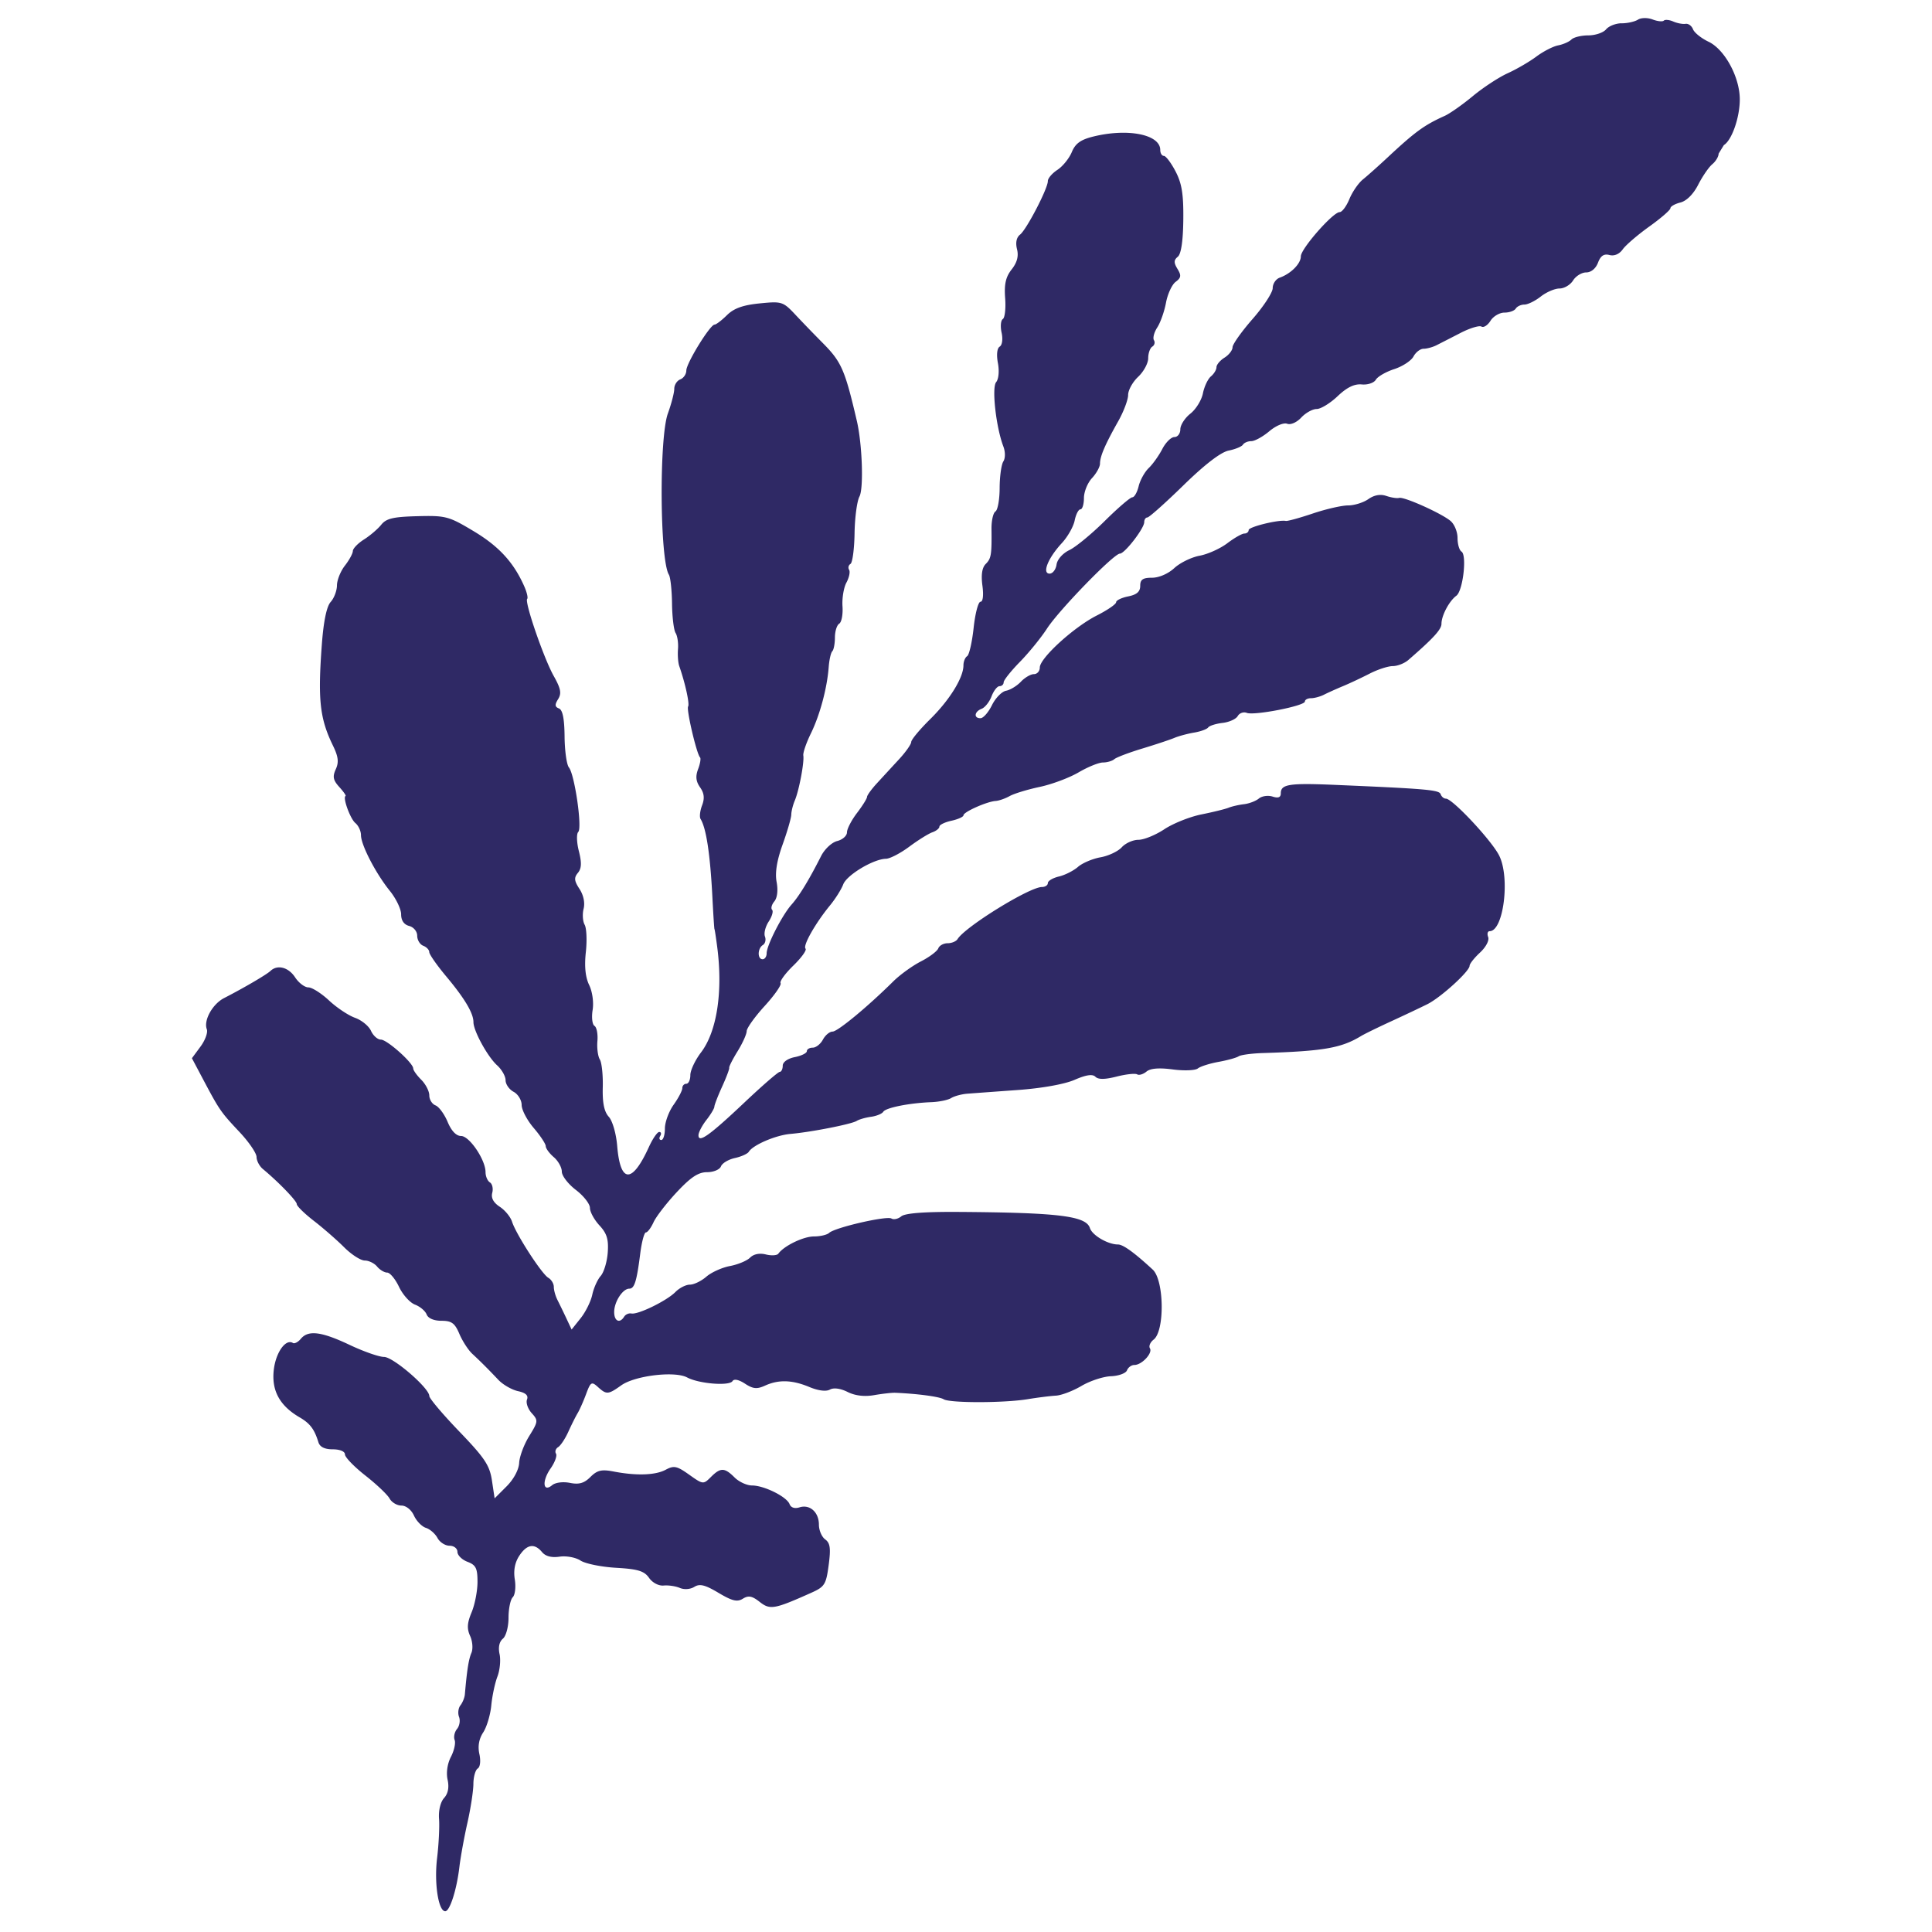 <?xml version="1.0" encoding="UTF-8"?> <svg xmlns="http://www.w3.org/2000/svg" fill="none" viewBox="0 0 250 250" height="250" width="250"> <path fill="#2f2965" d="M209.848 3.018c0.752 -0.005 1.697 -0.218 2.102 -0.474 0.415 -0.263 1.242 -0.274 1.896 -0.025 0.638 0.243 1.29 0.31 1.45 0.15 0.16 -0.16 0.71 -0.109 1.223 0.115 0.512 0.223 1.228 0.358 1.588 0.3 0.361 -0.059 0.796 0.256 0.966 0.7 0.17 0.443 1.072 1.168 2.004 1.611 2.103 0.998 4.051 4.589 4.051 7.467 0 2.332 -1.028 5.282 -2.06 5.913l-0.68 1.106c0 0.38 -0.368 0.996 -0.818 1.369s-1.271 1.568 -1.825 2.654c-0.623 1.22 -1.503 2.1 -2.301 2.3 -0.711 0.179 -1.293 0.511 -1.293 0.74 0 0.228 -1.228 1.293 -2.729 2.367 -1.501 1.074 -3.048 2.402 -3.439 2.952 -0.441 0.621 -1.092 0.9 -1.718 0.736 -0.721 -0.189 -1.143 0.094 -1.485 0.995 -0.288 0.757 -0.896 1.258 -1.527 1.258 -0.576 0 -1.34 0.468 -1.697 1.04 -0.357 0.572 -1.146 1.04 -1.754 1.04 -0.607 0 -1.699 0.468 -2.426 1.04 -0.727 0.572 -1.68 1.04 -2.119 1.04 -0.438 0 -0.941 0.234 -1.118 0.52 -0.177 0.286 -0.836 0.52 -1.465 0.52 -0.629 0 -1.442 0.477 -1.806 1.06 -0.364 0.583 -0.889 0.919 -1.167 0.747 -0.278 -0.172 -1.498 0.2 -2.712 0.825a545.675 545.675 0 0 1 -3.109 1.591c-0.496 0.25 -1.248 0.454 -1.671 0.454 -0.423 0 -1.009 0.449 -1.302 0.998 -0.294 0.549 -1.413 1.284 -2.487 1.633 -1.074 0.349 -2.149 0.968 -2.388 1.376 -0.242 0.411 -1.05 0.682 -1.819 0.61 -0.96 -0.091 -1.918 0.376 -3.128 1.524 -0.959 0.911 -2.178 1.656 -2.708 1.656 -0.53 0 -1.428 0.498 -1.995 1.106 -0.588 0.631 -1.372 0.976 -1.825 0.801 -0.448 -0.172 -1.458 0.253 -2.313 0.973 -0.835 0.703 -1.88 1.278 -2.322 1.278 -0.442 0 -0.93 0.204 -1.084 0.453 -0.154 0.249 -0.986 0.594 -1.849 0.767 -1.014 0.203 -3.083 1.791 -5.843 4.485 -2.35 2.294 -4.455 4.171 -4.678 4.171 -0.222 0 -0.405 0.27 -0.405 0.601 0 0.81 -2.525 4.077 -3.151 4.077 -0.781 0 -7.871 7.291 -9.436 9.704 -0.773 1.192 -2.35 3.131 -3.505 4.309 -1.155 1.178 -2.099 2.366 -2.099 2.64 0 0.274 -0.24 0.499 -0.533 0.499 -0.293 0 -0.757 0.591 -1.032 1.313 -0.274 0.722 -0.853 1.449 -1.286 1.615 -0.95 0.364 -1.048 1.235 -0.138 1.218 0.358 -0.006 1.022 -0.767 1.476 -1.689 0.455 -0.923 1.273 -1.761 1.819 -1.863 0.546 -0.102 1.411 -0.628 1.923 -1.169s1.271 -0.983 1.689 -0.983c0.418 0 0.759 -0.386 0.759 -0.858 0 -1.208 4.396 -5.219 7.374 -6.728 1.376 -0.697 2.501 -1.468 2.501 -1.714s0.702 -0.586 1.559 -0.758c1.116 -0.223 1.559 -0.611 1.559 -1.364 0 -0.819 0.34 -1.052 1.532 -1.052 0.897 0 2.09 -0.517 2.876 -1.245 0.739 -0.685 2.213 -1.406 3.275 -1.603 1.062 -0.197 2.676 -0.924 3.586 -1.614 0.91 -0.691 1.904 -1.256 2.209 -1.256 0.305 0 0.555 -0.204 0.555 -0.453 0 -0.414 3.883 -1.365 4.816 -1.18 0.219 0.044 1.79 -0.39 3.492 -0.963s3.751 -1.042 4.554 -1.042c0.803 0 1.982 -0.366 2.621 -0.813 0.764 -0.535 1.559 -0.677 2.324 -0.417 0.64 0.218 1.389 0.333 1.665 0.256 0.635 -0.177 5.44 1.976 6.646 2.978 0.5 0.416 0.91 1.407 0.91 2.204s0.23 1.59 0.51 1.763c0.729 0.451 0.192 5.084 -0.663 5.715 -0.926 0.683 -1.926 2.569 -1.926 3.63 0 0.733 -1.043 1.872 -4.288 4.686 -0.5 0.433 -1.404 0.788 -2.008 0.788 -0.604 0 -1.949 0.437 -2.989 0.971 -1.04 0.534 -2.591 1.264 -3.449 1.62 -0.858 0.357 -1.965 0.856 -2.462 1.108 -0.496 0.253 -1.257 0.459 -1.689 0.459 -0.433 0 -0.787 0.191 -0.787 0.425 0 0.566 -6.545 1.847 -7.521 1.472 -0.422 -0.162 -0.949 0.023 -1.171 0.413 -0.222 0.389 -1.105 0.787 -1.963 0.886 -0.858 0.098 -1.695 0.363 -1.861 0.589 -0.166 0.226 -0.985 0.523 -1.819 0.662 -0.834 0.139 -1.985 0.448 -2.557 0.688 -0.572 0.24 -2.443 0.861 -4.158 1.381 -1.715 0.519 -3.341 1.137 -3.612 1.372 -0.272 0.235 -0.931 0.428 -1.467 0.428 -0.535 0 -1.955 0.576 -3.156 1.28 -1.201 0.704 -3.464 1.55 -5.03 1.881 -1.565 0.331 -3.314 0.864 -3.886 1.185 -0.572 0.321 -1.39 0.606 -1.819 0.634 -1.128 0.074 -4.158 1.422 -4.158 1.851 0 0.201 -0.702 0.519 -1.559 0.707 -0.858 0.188 -1.559 0.531 -1.559 0.76 0 0.23 -0.41 0.56 -0.91 0.735 -0.5 0.174 -1.845 1.012 -2.989 1.862 -1.143 0.85 -2.497 1.554 -3.009 1.563 -1.625 0.03 -5.072 2.095 -5.536 3.316 -0.246 0.648 -1.012 1.866 -1.702 2.707 -1.909 2.328 -3.552 5.229 -3.176 5.605 0.185 0.185 -0.524 1.172 -1.575 2.193 -1.051 1.021 -1.796 2.045 -1.653 2.275 0.142 0.23 -0.784 1.559 -2.058 2.954 -1.274 1.394 -2.322 2.859 -2.328 3.254 -0.006 0.395 -0.534 1.564 -1.174 2.599 -0.639 1.034 -1.128 1.997 -1.086 2.14 0.042 0.143 -0.371 1.241 -0.917 2.44 -0.546 1.199 -0.998 2.369 -1.005 2.599 -0.006 0.23 -0.469 1.003 -1.028 1.718 -0.559 0.715 -1.022 1.6 -1.028 1.967 -0.019 1.076 1.419 0.052 5.966 -4.245 2.287 -2.162 4.334 -3.937 4.548 -3.944 0.214 -0.008 0.39 -0.371 0.39 -0.807 0 -0.465 0.644 -0.922 1.559 -1.104 0.858 -0.172 1.559 -0.517 1.559 -0.767 0 -0.25 0.343 -0.455 0.761 -0.455 0.418 0 1.011 -0.468 1.318 -1.04 0.306 -0.572 0.866 -1.04 1.246 -1.04 0.66 0 4.515 -3.187 7.86 -6.497 0.866 -0.858 2.473 -2.02 3.572 -2.583 1.098 -0.563 2.111 -1.323 2.252 -1.689 0.14 -0.366 0.684 -0.665 1.208 -0.665 0.524 0 1.101 -0.239 1.282 -0.531 0.995 -1.61 9.312 -6.745 10.924 -6.745 0.42 0 0.764 -0.229 0.764 -0.51 0 -0.28 0.643 -0.662 1.429 -0.848 0.786 -0.186 1.897 -0.746 2.469 -1.245s1.885 -1.057 2.917 -1.241c1.033 -0.184 2.27 -0.768 2.751 -1.299 0.48 -0.53 1.45 -0.964 2.156 -0.964 0.706 0 2.215 -0.616 3.352 -1.369 1.138 -0.753 3.298 -1.616 4.801 -1.918 1.503 -0.302 3.084 -0.691 3.512 -0.865 0.429 -0.173 1.325 -0.379 1.992 -0.457 0.667 -0.078 1.533 -0.408 1.924 -0.733 0.391 -0.325 1.191 -0.439 1.776 -0.253 0.741 0.235 1.064 0.107 1.064 -0.422 0 -1.183 1.071 -1.347 7.11 -1.088 11.82 0.507 13.39 0.646 13.576 1.205 0.105 0.314 0.41 0.572 0.678 0.572 0.847 0 5.881 5.376 6.885 7.352 1.445 2.846 0.577 9.799 -1.224 9.799 -0.267 0 -0.354 0.342 -0.193 0.76 0.166 0.432 -0.29 1.299 -1.056 2.009 -0.741 0.687 -1.347 1.456 -1.348 1.709 -0.001 0.713 -3.717 4.094 -5.457 4.965 -0.858 0.429 -2.963 1.425 -4.678 2.213 -1.715 0.788 -3.469 1.646 -3.898 1.906 -2.578 1.567 -4.86 1.963 -12.734 2.209 -1.429 0.045 -2.834 0.236 -3.123 0.424 -0.288 0.189 -1.457 0.511 -2.599 0.718 -1.141 0.206 -2.346 0.589 -2.677 0.851 -0.331 0.262 -1.791 0.319 -3.245 0.126 -1.78 -0.236 -2.891 -0.144 -3.403 0.28 -0.418 0.347 -0.96 0.508 -1.204 0.357 -0.244 -0.151 -1.438 -0.022 -2.654 0.287 -1.526 0.387 -2.377 0.394 -2.749 0.022 -0.372 -0.372 -1.207 -0.248 -2.696 0.402 -1.291 0.563 -4.245 1.091 -7.354 1.315 -2.859 0.205 -5.8 0.421 -6.537 0.479 -0.736 0.058 -1.672 0.312 -2.079 0.565 -0.406 0.253 -1.558 0.491 -2.559 0.529 -2.843 0.108 -5.899 0.717 -6.222 1.24 -0.162 0.261 -0.874 0.555 -1.584 0.652 -0.709 0.097 -1.545 0.337 -1.857 0.534 -0.673 0.423 -5.927 1.454 -8.576 1.683 -1.894 0.164 -4.837 1.426 -5.383 2.308 -0.164 0.266 -0.978 0.633 -1.809 0.815s-1.639 0.668 -1.797 1.08c-0.158 0.412 -0.962 0.748 -1.792 0.748 -1.133 0 -2.1 0.636 -3.916 2.578 -1.326 1.418 -2.682 3.173 -3.013 3.898 -0.331 0.726 -0.776 1.32 -0.989 1.32 -0.213 0 -0.543 1.228 -0.733 2.729 -0.459 3.615 -0.75 4.548 -1.418 4.548 -0.844 0 -1.936 1.671 -1.955 2.989 -0.017 1.21 0.714 1.57 1.291 0.636 0.181 -0.293 0.604 -0.479 0.94 -0.412 0.859 0.171 4.585 -1.65 5.699 -2.785 0.511 -0.521 1.353 -0.948 1.87 -0.948 0.517 0 1.473 -0.463 2.126 -1.029 0.652 -0.565 2.027 -1.186 3.055 -1.379 1.028 -0.193 2.201 -0.682 2.607 -1.088 0.463 -0.463 1.223 -0.615 2.043 -0.41 0.718 0.18 1.444 0.133 1.614 -0.104 0.722 -1.009 3.241 -2.227 4.605 -2.227 0.81 0 1.696 -0.207 1.967 -0.461 0.742 -0.693 7.445 -2.239 8.06 -1.859 0.294 0.182 0.868 0.055 1.274 -0.283 0.49 -0.406 2.981 -0.599 7.384 -0.57 12.976 0.085 16.528 0.521 17.026 2.091 0.297 0.936 2.327 2.122 3.632 2.122 0.661 0 2.107 1.045 4.492 3.248 1.486 1.372 1.572 7.939 0.119 9.061 -0.438 0.338 -0.654 0.846 -0.48 1.128 0.383 0.619 -1.052 2.155 -2.013 2.155 -0.378 0 -0.807 0.312 -0.953 0.693 -0.147 0.381 -1.08 0.725 -2.074 0.762 -0.994 0.037 -2.712 0.602 -3.818 1.255 -1.105 0.652 -2.594 1.219 -3.309 1.258 -0.715 0.04 -2.352 0.245 -3.638 0.456 -3.082 0.506 -10.073 0.514 -10.887 0.011 -0.546 -0.337 -3.382 -0.717 -6.265 -0.838 -0.429 -0.018 -1.654 0.12 -2.722 0.305 -1.267 0.221 -2.464 0.078 -3.443 -0.411 -0.926 -0.462 -1.803 -0.579 -2.292 -0.305 -0.486 0.272 -1.507 0.144 -2.648 -0.333 -2.222 -0.928 -3.981 -0.984 -5.742 -0.182 -1.049 0.478 -1.554 0.429 -2.596 -0.254 -0.796 -0.522 -1.416 -0.649 -1.613 -0.331 -0.408 0.66 -4.344 0.343 -5.869 -0.472 -1.604 -0.859 -6.751 -0.242 -8.529 1.022 -1.699 1.208 -1.904 1.222 -3.028 0.205 -0.806 -0.729 -0.935 -0.651 -1.514 0.91 -0.348 0.939 -0.844 2.057 -1.102 2.486 -0.258 0.429 -0.799 1.511 -1.203 2.405 -0.404 0.894 -0.996 1.787 -1.315 1.985 -0.32 0.198 -0.446 0.578 -0.28 0.847 0.166 0.268 -0.148 1.129 -0.697 1.913 -1.144 1.634 -0.999 3.162 0.205 2.162 0.418 -0.347 1.401 -0.472 2.299 -0.292 1.178 0.235 1.837 0.045 2.647 -0.764 0.872 -0.872 1.439 -1.008 2.978 -0.712 2.974 0.573 5.429 0.491 6.76 -0.223 1.068 -0.574 1.451 -0.494 3.04 0.637 1.787 1.272 1.836 1.277 2.807 0.306 1.25 -1.25 1.774 -1.241 3.067 0.051 0.572 0.572 1.588 1.04 2.259 1.04 1.562 0 4.49 1.453 4.858 2.412 0.176 0.458 0.663 0.617 1.286 0.419 1.336 -0.424 2.512 0.627 2.512 2.243 0 0.72 0.365 1.576 0.812 1.903 0.647 0.473 0.739 1.151 0.45 3.328 -0.333 2.505 -0.52 2.804 -2.242 3.575 -4.79 2.144 -5.341 2.242 -6.687 1.183 -0.981 -0.772 -1.454 -0.861 -2.173 -0.412 -0.728 0.455 -1.382 0.298 -3.153 -0.758 -1.74 -1.037 -2.431 -1.208 -3.128 -0.774 -0.516 0.322 -1.308 0.381 -1.873 0.139 -0.538 -0.23 -1.481 -0.371 -2.097 -0.311 -0.641 0.062 -1.448 -0.362 -1.889 -0.993 -0.624 -0.891 -1.433 -1.138 -4.258 -1.302 -1.918 -0.111 -3.993 -0.533 -4.611 -0.938 -0.622 -0.407 -1.83 -0.632 -2.709 -0.503 -1.042 0.153 -1.821 -0.049 -2.27 -0.591 -0.98 -1.181 -1.964 -1.019 -2.95 0.485 -0.567 0.865 -0.761 1.902 -0.574 3.057 0.156 0.962 0.037 1.994 -0.264 2.296 -0.301 0.301 -0.548 1.496 -0.548 2.655 0 1.178 -0.323 2.375 -0.732 2.715 -0.464 0.385 -0.62 1.115 -0.427 1.994 0.167 0.762 0.042 2.07 -0.278 2.905 -0.32 0.836 -0.678 2.517 -0.794 3.736 -0.117 1.219 -0.587 2.788 -1.044 3.488 -0.551 0.84 -0.719 1.788 -0.496 2.801 0.194 0.885 0.104 1.675 -0.214 1.871 -0.303 0.187 -0.555 1.086 -0.561 1.998 -0.006 0.912 -0.354 3.179 -0.774 5.037 -0.42 1.858 -0.887 4.431 -1.039 5.717 -0.347 2.943 -1.235 5.717 -1.83 5.717 -0.888 0 -1.445 -3.62 -1.055 -6.865 0.216 -1.798 0.33 -4.088 0.253 -5.089 -0.083 -1.072 0.183 -2.178 0.648 -2.694 0.523 -0.581 0.677 -1.376 0.459 -2.371 -0.2 -0.907 -0.03 -2.072 0.43 -2.958 0.417 -0.804 0.634 -1.786 0.481 -2.183 -0.152 -0.397 -0.013 -1.04 0.31 -1.429 0.323 -0.389 0.44 -1.09 0.26 -1.559 -0.18 -0.469 -0.099 -1.141 0.18 -1.495 0.279 -0.353 0.537 -0.994 0.574 -1.423 0.27 -3.136 0.492 -4.542 0.845 -5.361 0.225 -0.52 0.152 -1.502 -0.163 -2.191 -0.435 -0.954 -0.389 -1.678 0.192 -3.069 0.418 -1.001 0.76 -2.769 0.76 -3.929 0 -1.771 -0.208 -2.188 -1.299 -2.602 -0.715 -0.272 -1.299 -0.851 -1.299 -1.286 0 -0.441 -0.453 -0.793 -1.021 -0.793 -0.561 0 -1.263 -0.452 -1.559 -1.004 -0.296 -0.552 -0.97 -1.142 -1.498 -1.309 -0.529 -0.168 -1.226 -0.886 -1.549 -1.595 -0.338 -0.743 -1.025 -1.29 -1.62 -1.29 -0.568 0 -1.257 -0.409 -1.532 -0.91 -0.274 -0.5 -1.686 -1.84 -3.137 -2.978 -1.45 -1.138 -2.637 -2.366 -2.637 -2.729 0 -0.388 -0.649 -0.66 -1.575 -0.66 -1.048 0 -1.67 -0.305 -1.858 -0.91 -0.528 -1.707 -1.077 -2.435 -2.441 -3.232 -2.575 -1.503 -3.639 -3.456 -3.338 -6.125 0.255 -2.259 1.538 -4.074 2.473 -3.496 0.212 0.13 0.673 -0.111 1.027 -0.536 0.96 -1.157 2.656 -0.946 6.315 0.785 1.812 0.858 3.818 1.559 4.455 1.559 1.187 0.001 5.857 4.033 5.857 5.057 0 0.307 1.745 2.372 3.879 4.59 3.293 3.424 3.931 4.381 4.225 6.341l0.347 2.309 1.55 -1.55c0.923 -0.923 1.581 -2.153 1.627 -3.042 0.042 -0.821 0.627 -2.38 1.299 -3.466 1.165 -1.88 1.18 -2.021 0.322 -2.969 -0.495 -0.547 -0.769 -1.339 -0.607 -1.759 0.202 -0.526 -0.162 -0.864 -1.165 -1.084 -0.802 -0.176 -1.946 -0.835 -2.543 -1.464 -1.401 -1.476 -2.214 -2.288 -3.383 -3.379 -0.52 -0.486 -1.269 -1.643 -1.663 -2.573 -0.587 -1.386 -1.004 -1.689 -2.318 -1.689 -0.979 0 -1.725 -0.319 -1.917 -0.82 -0.173 -0.451 -0.85 -1.023 -1.506 -1.272 -0.655 -0.249 -1.585 -1.283 -2.067 -2.299 -0.482 -1.016 -1.172 -1.846 -1.533 -1.846 -0.361 0 -0.948 -0.351 -1.304 -0.78 -0.356 -0.429 -1.075 -0.78 -1.598 -0.78 -0.523 0 -1.722 -0.771 -2.665 -1.714 -0.943 -0.942 -2.708 -2.482 -3.923 -3.422 -1.215 -0.94 -2.209 -1.915 -2.209 -2.167 0 -0.416 -2.36 -2.858 -4.39 -4.542 -0.444 -0.369 -0.811 -1.071 -0.814 -1.559 -0.004 -0.489 -0.997 -1.942 -2.207 -3.228 -2.421 -2.574 -2.595 -2.825 -4.701 -6.799l-1.455 -2.748 1.108 -1.499c0.61 -0.824 0.979 -1.837 0.82 -2.249 -0.439 -1.145 0.736 -3.265 2.239 -4.036 2.541 -1.305 5.502 -3.038 5.995 -3.508 0.901 -0.859 2.33 -0.488 3.192 0.828 0.468 0.715 1.24 1.299 1.715 1.299 0.475 0 1.676 0.76 2.669 1.689 0.993 0.929 2.507 1.939 3.364 2.245 0.858 0.306 1.79 1.065 2.072 1.689 0.282 0.623 0.856 1.133 1.275 1.133 0.802 0 4.189 3.024 4.189 3.74 0 0.23 0.468 0.886 1.04 1.457 0.572 0.572 1.04 1.482 1.04 2.023s0.361 1.123 0.803 1.292c0.442 0.169 1.147 1.13 1.567 2.135 0.491 1.174 1.113 1.826 1.744 1.826 1.078 0 3.163 3.082 3.163 4.677 0 0.538 0.254 1.136 0.565 1.328 0.311 0.192 0.448 0.798 0.304 1.347 -0.174 0.664 0.152 1.268 0.974 1.807 0.679 0.445 1.393 1.314 1.587 1.932 0.5 1.593 3.841 6.76 4.692 7.256 0.392 0.229 0.713 0.758 0.713 1.176 0 0.418 0.206 1.167 0.459 1.664a106.965 106.965 0 0 1 1.154 2.38l0.694 1.478 1.17 -1.468c0.644 -0.808 1.32 -2.174 1.503 -3.037 0.183 -0.863 0.674 -1.956 1.09 -2.429 0.416 -0.472 0.827 -1.839 0.912 -3.037 0.122 -1.705 -0.112 -2.465 -1.075 -3.504 -0.676 -0.73 -1.23 -1.748 -1.23 -2.264s-0.819 -1.562 -1.819 -2.325 -1.819 -1.83 -1.819 -2.37c0 -0.541 -0.468 -1.384 -1.04 -1.873 -0.572 -0.49 -1.04 -1.13 -1.041 -1.424 -0.001 -0.294 -0.702 -1.353 -1.558 -2.353 -0.856 -1.001 -1.557 -2.337 -1.558 -2.97 -0.001 -0.633 -0.469 -1.401 -1.041 -1.707 -0.572 -0.306 -1.04 -0.98 -1.04 -1.497 0 -0.518 -0.493 -1.386 -1.095 -1.931 -1.23 -1.112 -3.063 -4.457 -3.063 -5.588 0 -1.16 -1.135 -3.067 -3.521 -5.917 -1.208 -1.443 -2.196 -2.858 -2.196 -3.146 0 -0.287 -0.351 -0.656 -0.78 -0.821 -0.429 -0.164 -0.78 -0.747 -0.78 -1.294 0 -0.558 -0.456 -1.114 -1.04 -1.267 -0.67 -0.175 -1.04 -0.709 -1.04 -1.502 0 -0.676 -0.657 -2.043 -1.46 -3.037 -1.826 -2.259 -3.737 -5.95 -3.737 -7.217 0 -0.528 -0.327 -1.232 -0.729 -1.565 -0.667 -0.553 -1.666 -3.32 -1.263 -3.496 0.095 -0.042 -0.274 -0.569 -0.82 -1.172 -0.794 -0.877 -0.883 -1.335 -0.449 -2.289 0.418 -0.917 0.332 -1.628 -0.372 -3.076 -1.698 -3.491 -1.964 -5.925 -1.431 -13.075 0.225 -3.018 0.621 -4.919 1.144 -5.498 0.44 -0.486 0.806 -1.451 0.812 -2.143 0.006 -0.692 0.469 -1.843 1.028 -2.558 0.559 -0.715 1.022 -1.565 1.028 -1.889 0.006 -0.324 0.655 -0.997 1.441 -1.494 0.786 -0.497 1.792 -1.357 2.234 -1.909 0.65 -0.811 1.55 -1.023 4.682 -1.104 3.675 -0.095 4.056 0.008 7.306 1.959 3.257 1.956 5.156 4.032 6.52 7.123 0.336 0.762 0.506 1.491 0.377 1.62 -0.369 0.37 2.15 7.692 3.43 9.971 0.919 1.637 1.037 2.255 0.572 3.001 -0.451 0.722 -0.426 0.999 0.109 1.205 0.476 0.182 0.705 1.325 0.726 3.625 0.018 1.847 0.27 3.651 0.562 4.009 0.742 0.913 1.742 7.813 1.208 8.347 -0.241 0.241 -0.206 1.357 0.079 2.479 0.383 1.509 0.35 2.243 -0.126 2.818 -0.519 0.625 -0.479 1.029 0.207 2.076 0.521 0.796 0.729 1.79 0.534 2.563 -0.175 0.695 -0.114 1.627 0.135 2.072 0.249 0.444 0.318 2.04 0.153 3.546 -0.201 1.838 -0.06 3.234 0.429 4.248 0.419 0.867 0.61 2.245 0.449 3.239 -0.154 0.951 -0.046 1.874 0.24 2.051 0.286 0.177 0.457 1.062 0.379 1.966 -0.078 0.904 0.063 1.976 0.314 2.381 0.251 0.405 0.422 2.028 0.38 3.605 -0.053 2.014 0.179 3.149 0.778 3.811 0.483 0.535 0.955 2.174 1.089 3.783 0.403 4.858 1.927 4.907 4.1 0.133 0.488 -1.072 1.089 -1.949 1.337 -1.949 0.248 0 0.306 0.234 0.129 0.52 -0.177 0.286 -0.112 0.52 0.142 0.52 0.255 0 0.464 -0.669 0.464 -1.488 0 -0.818 0.507 -2.199 1.126 -3.069 0.62 -0.87 1.126 -1.838 1.126 -2.151 0 -0.313 0.234 -0.57 0.52 -0.57s0.52 -0.504 0.52 -1.121c0 -0.616 0.621 -1.934 1.379 -2.929 2.056 -2.694 2.85 -7.846 2.102 -13.622 -0.167 -1.286 -0.328 -2.339 -0.359 -2.339 -0.031 0 -0.152 -1.871 -0.269 -4.158 -0.284 -5.53 -0.796 -8.907 -1.529 -10.094 -0.162 -0.261 -0.074 -1.05 0.193 -1.754 0.351 -0.922 0.279 -1.577 -0.258 -2.343 -0.538 -0.768 -0.609 -1.42 -0.256 -2.349 0.269 -0.707 0.383 -1.391 0.254 -1.52 -0.439 -0.438 -1.788 -6.192 -1.545 -6.586 0.214 -0.346 -0.371 -3.011 -1.149 -5.241 -0.15 -0.429 -0.222 -1.417 -0.16 -2.197 0.062 -0.78 -0.078 -1.715 -0.311 -2.079 -0.233 -0.364 -0.441 -2.076 -0.462 -3.805 -0.021 -1.729 -0.203 -3.409 -0.404 -3.735 -1.176 -1.903 -1.276 -17.714 -0.132 -20.864 0.454 -1.251 0.826 -2.688 0.826 -3.193 0 -0.505 0.351 -1.053 0.78 -1.218 0.429 -0.164 0.78 -0.683 0.78 -1.152 0 -0.939 3.077 -5.936 3.655 -5.936 0.199 0 0.919 -0.55 1.602 -1.222 0.9 -0.887 2.058 -1.304 4.222 -1.521 2.891 -0.29 3.034 -0.244 4.678 1.507a207.58 207.58 0 0 0 3.436 3.553c2.486 2.498 2.919 3.479 4.477 10.157 0.696 2.984 0.894 8.73 0.336 9.771 -0.318 0.594 -0.603 2.734 -0.634 4.755 -0.031 2.021 -0.268 3.806 -0.527 3.966a0.556 0.556 0 0 0 -0.179 0.764c0.161 0.26 0.005 1.004 -0.347 1.653s-0.58 2.034 -0.508 3.076c0.072 1.043 -0.119 2.051 -0.425 2.24 -0.306 0.189 -0.556 0.992 -0.556 1.785s-0.152 1.594 -0.337 1.78c-0.186 0.186 -0.396 1.102 -0.466 2.036 -0.206 2.738 -1.138 6.211 -2.306 8.6 -0.598 1.223 -1.04 2.509 -0.981 2.859 0.143 0.853 -0.555 4.541 -1.104 5.832 -0.243 0.572 -0.447 1.39 -0.454 1.819 -0.007 0.429 -0.511 2.169 -1.12 3.866 -0.749 2.089 -1.001 3.656 -0.777 4.847 0.202 1.077 0.087 2.052 -0.295 2.513 -0.344 0.414 -0.473 0.904 -0.289 1.088 0.185 0.185 -0.013 0.869 -0.44 1.52 -0.427 0.651 -0.646 1.523 -0.486 1.938 0.16 0.415 0.04 0.909 -0.266 1.098 -0.702 0.433 -0.729 1.841 -0.035 1.841 0.286 0 0.52 -0.344 0.52 -0.764 0 -1.023 2.006 -4.942 3.234 -6.32 0.99 -1.111 2.256 -3.19 3.805 -6.253 0.463 -0.916 1.389 -1.783 2.093 -1.959 0.694 -0.175 1.262 -0.679 1.262 -1.122s0.585 -1.571 1.299 -2.508c0.715 -0.937 1.299 -1.872 1.299 -2.077 0 -0.206 0.577 -1.002 1.283 -1.77 0.705 -0.768 1.992 -2.164 2.859 -3.103 0.866 -0.939 1.576 -1.947 1.576 -2.239 0 -0.293 1.102 -1.619 2.449 -2.946 2.517 -2.481 4.308 -5.375 4.308 -6.96 0 -0.495 0.216 -1.032 0.479 -1.195 0.263 -0.163 0.641 -1.813 0.84 -3.669 0.199 -1.855 0.599 -3.373 0.889 -3.373 0.316 0 0.415 -0.838 0.247 -2.09 -0.187 -1.39 -0.045 -2.325 0.424 -2.794 0.715 -0.715 0.79 -1.165 0.752 -4.562 -0.011 -1.05 0.219 -2.058 0.513 -2.24 0.293 -0.181 0.537 -1.544 0.541 -3.028 0.005 -1.484 0.218 -3.029 0.474 -3.435 0.274 -0.432 0.275 -1.239 0.003 -1.956 -0.946 -2.488 -1.519 -7.602 -0.931 -8.31 0.326 -0.393 0.424 -1.434 0.23 -2.465 -0.203 -1.082 -0.112 -1.922 0.231 -2.134 0.325 -0.201 0.43 -0.971 0.245 -1.81 -0.176 -0.803 -0.104 -1.594 0.16 -1.758 0.265 -0.163 0.4 -1.383 0.3 -2.709 -0.135 -1.807 0.076 -2.738 0.843 -3.713 0.705 -0.896 0.92 -1.712 0.693 -2.619 -0.213 -0.847 -0.071 -1.521 0.396 -1.887 0.843 -0.66 3.605 -5.982 3.593 -6.924 -0.005 -0.351 0.552 -1.005 1.239 -1.455 0.686 -0.449 1.522 -1.482 1.859 -2.294 0.463 -1.117 1.141 -1.608 2.781 -2.014 4.476 -1.106 8.666 -0.267 8.666 1.734 0 0.422 0.21 0.768 0.467 0.768 0.257 0 0.939 0.904 1.515 2.009 0.815 1.565 1.037 2.946 1.001 6.248 -0.03 2.762 -0.278 4.432 -0.712 4.793 -0.525 0.436 -0.533 0.769 -0.039 1.579 0.515 0.844 0.471 1.142 -0.24 1.671 -0.477 0.354 -1.038 1.568 -1.248 2.697 -0.21 1.129 -0.717 2.569 -1.127 3.2 -0.41 0.63 -0.605 1.375 -0.433 1.653 0.172 0.279 0.075 0.653 -0.215 0.833 -0.291 0.179 -0.528 0.857 -0.528 1.505 0 0.648 -0.585 1.727 -1.299 2.399 -0.715 0.672 -1.299 1.728 -1.299 2.348 0 0.62 -0.581 2.158 -1.291 3.418 -1.695 3.009 -2.348 4.527 -2.348 5.465 0 0.422 -0.468 1.27 -1.04 1.883 -0.572 0.614 -1.04 1.773 -1.04 2.577 0 0.804 -0.205 1.461 -0.455 1.461s-0.585 0.65 -0.744 1.444c-0.159 0.795 -0.907 2.112 -1.663 2.928 -1.784 1.925 -2.593 3.944 -1.58 3.944 0.402 0 0.806 -0.524 0.897 -1.165 0.096 -0.673 0.798 -1.467 1.663 -1.88 0.823 -0.393 2.886 -2.091 4.583 -3.773 1.698 -1.682 3.3 -3.058 3.561 -3.058 0.261 0 0.629 -0.643 0.818 -1.429s0.775 -1.846 1.304 -2.354c0.529 -0.508 1.32 -1.62 1.759 -2.469 0.439 -0.849 1.143 -1.544 1.565 -1.544 0.422 0 0.766 -0.451 0.766 -1.002 0 -0.551 0.586 -1.463 1.301 -2.026 0.716 -0.563 1.446 -1.744 1.622 -2.625 0.176 -0.88 0.643 -1.869 1.037 -2.196 0.394 -0.327 0.717 -0.861 0.717 -1.186s0.468 -0.883 1.04 -1.24 1.04 -0.962 1.04 -1.344c0 -0.382 1.169 -2.031 2.599 -3.664 1.429 -1.633 2.599 -3.431 2.599 -3.995 0 -0.564 0.41 -1.17 0.91 -1.348 1.444 -0.512 2.729 -1.809 2.729 -2.754 0 -0.985 4.161 -5.727 5.025 -5.727 0.311 0 0.877 -0.76 1.259 -1.689 0.381 -0.929 1.169 -2.073 1.752 -2.543 0.583 -0.469 2.027 -1.756 3.209 -2.859 3.568 -3.327 4.732 -4.174 7.374 -5.363 0.665 -0.299 2.302 -1.451 3.638 -2.559 1.336 -1.108 3.365 -2.439 4.509 -2.956 1.143 -0.518 2.814 -1.49 3.713 -2.16 0.898 -0.67 2.167 -1.321 2.82 -1.447 0.653 -0.126 1.427 -0.468 1.719 -0.761 0.292 -0.292 1.275 -0.532 2.183 -0.532 0.908 0 1.942 -0.351 2.298 -0.78 0.356 -0.429 1.261 -0.783 2.012 -0.787Z" stroke-width="1"></path> </svg> 